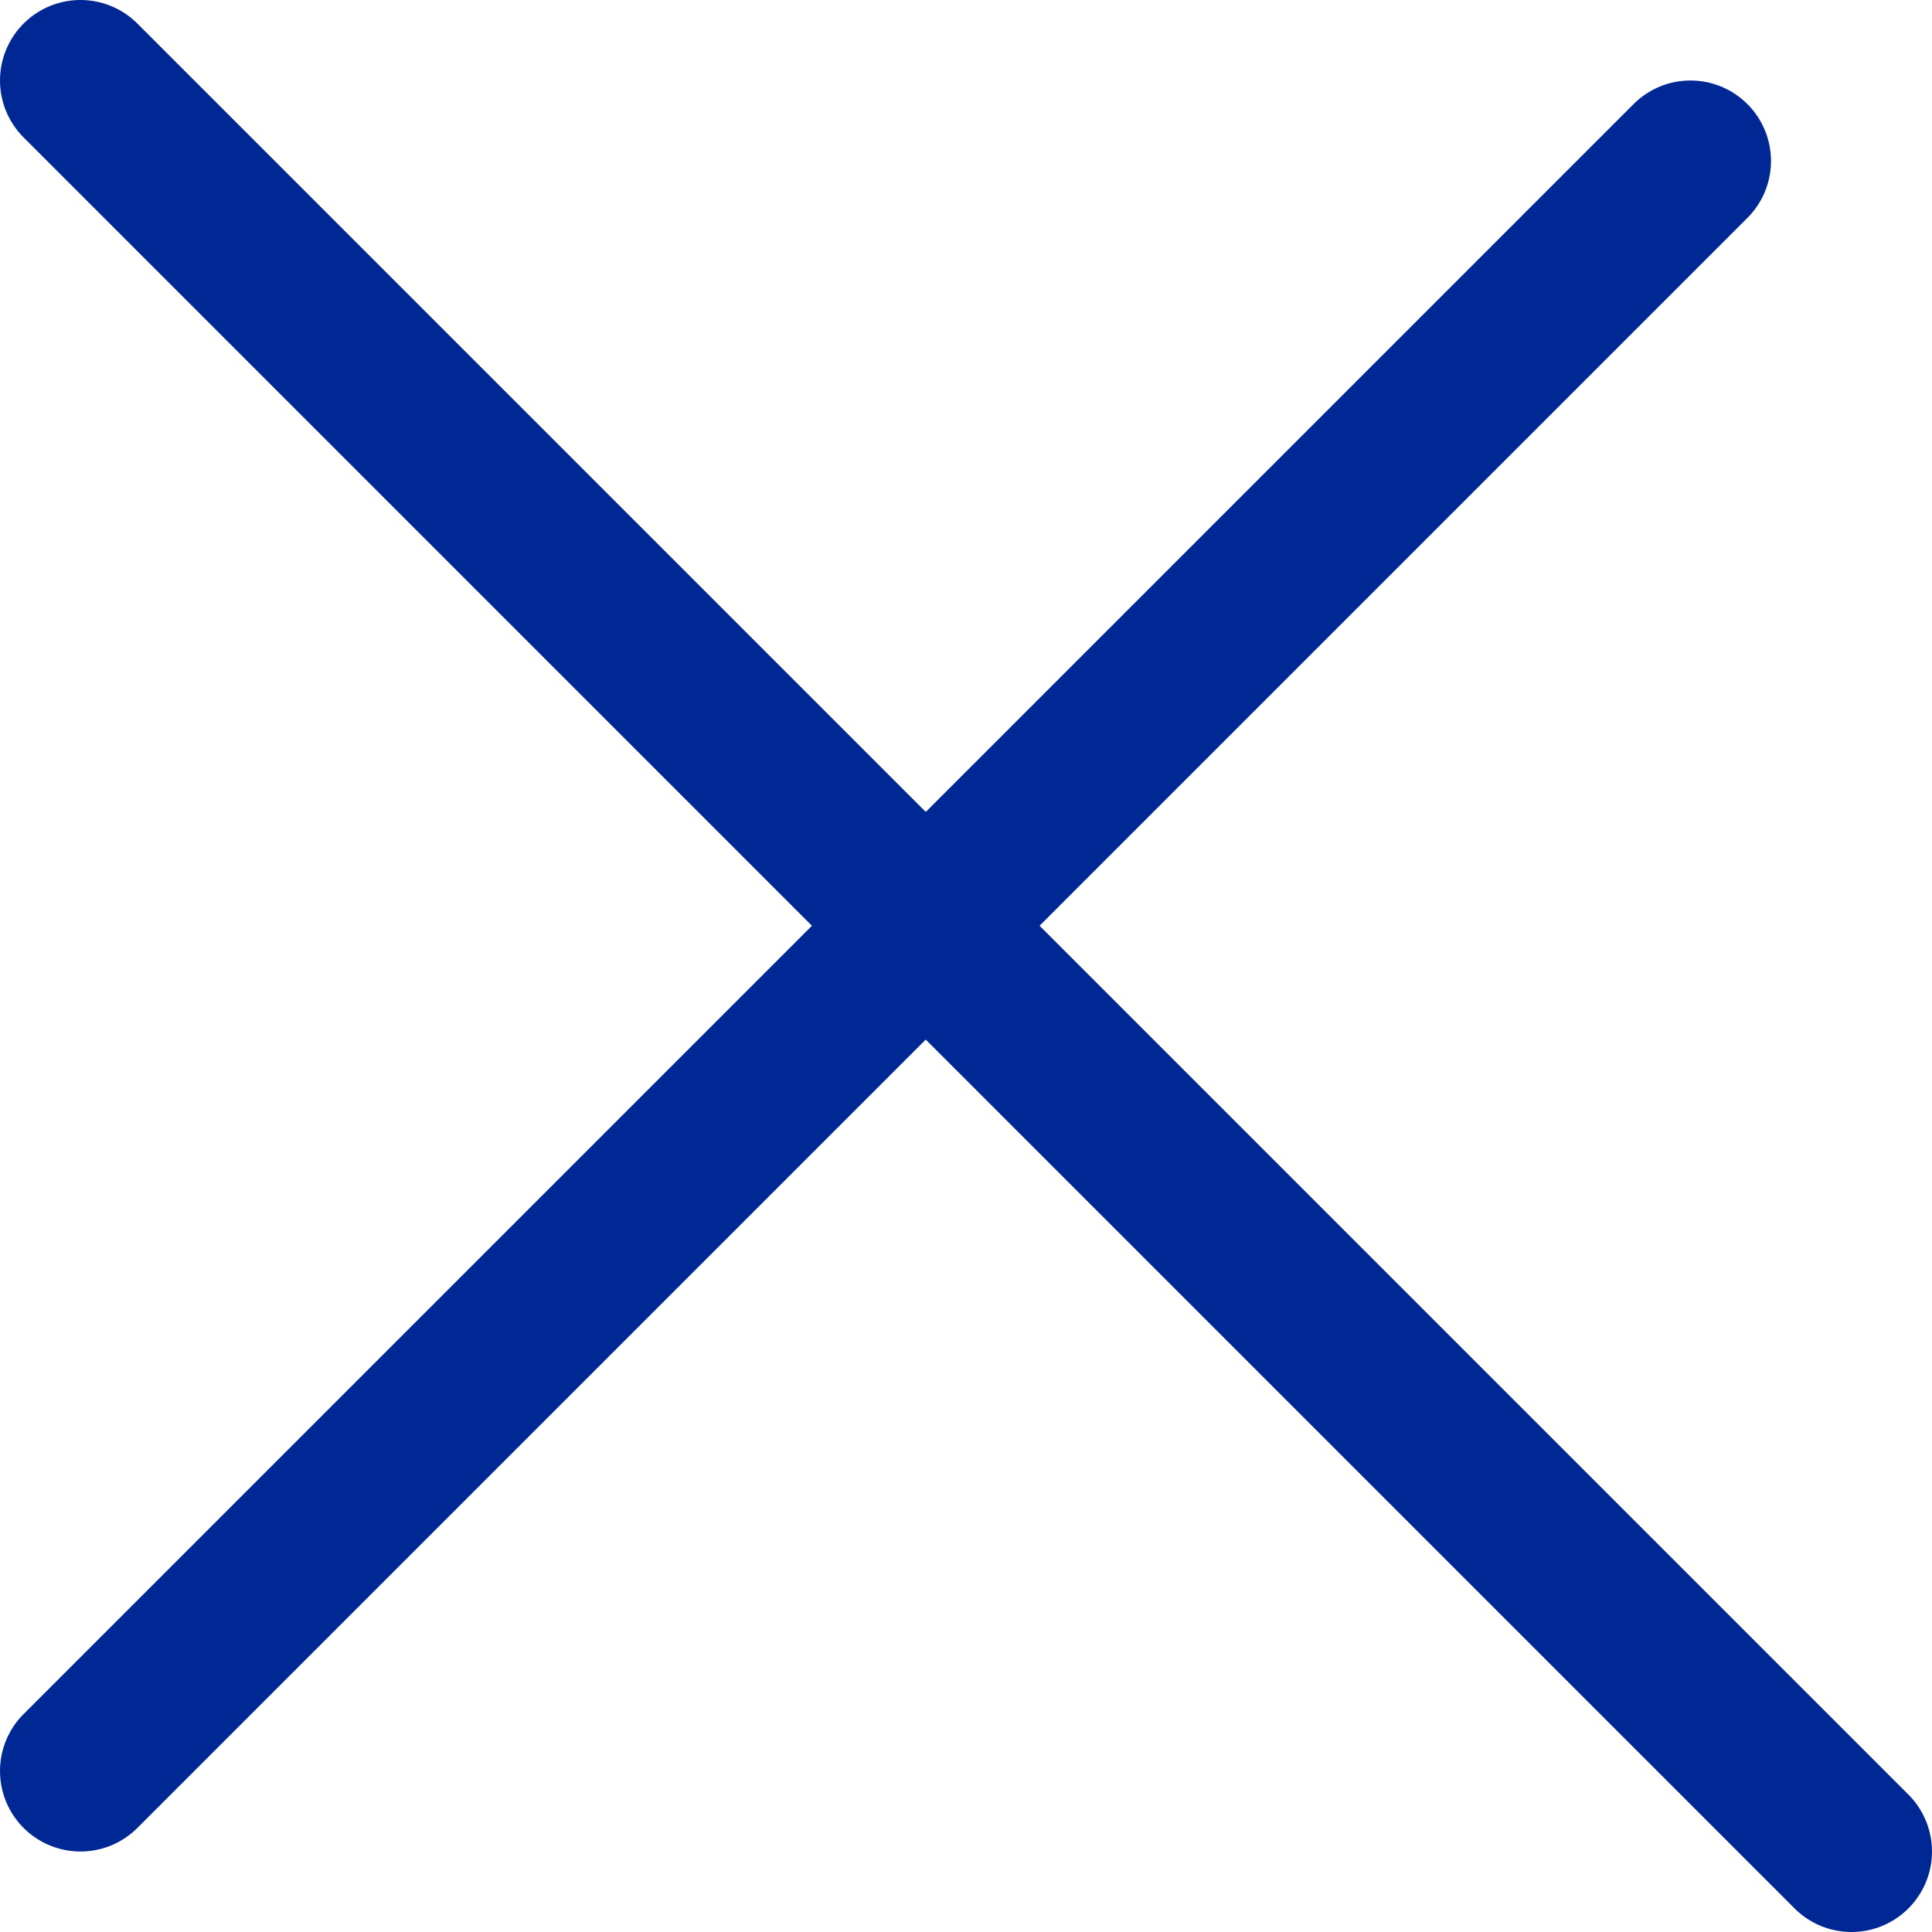<svg xmlns="http://www.w3.org/2000/svg" width="24" height="24" viewBox="0 0 24 24">
  <g id="ico_close" transform="translate(-1581.5 -171.5)">
    <path id="線_17" data-name="線 17" d="M22,23a1,1,0,0,1-.707-.293l-22-22a1,1,0,0,1,0-1.414,1,1,0,0,1,1.414,0l22,22A1,1,0,0,1,22,23Z" transform="translate(1582.5 172.5)" fill="#002894"/>
    <path id="線_18" data-name="線 18" d="M0,21a1,1,0,0,1-.707-.293,1,1,0,0,1,0-1.414l20-20a1,1,0,0,1,1.414,0,1,1,0,0,1,0,1.414l-20,20A1,1,0,0,1,0,21Z" transform="translate(1582.5 173.5)" fill="#002894"/>
  </g>
</svg>
